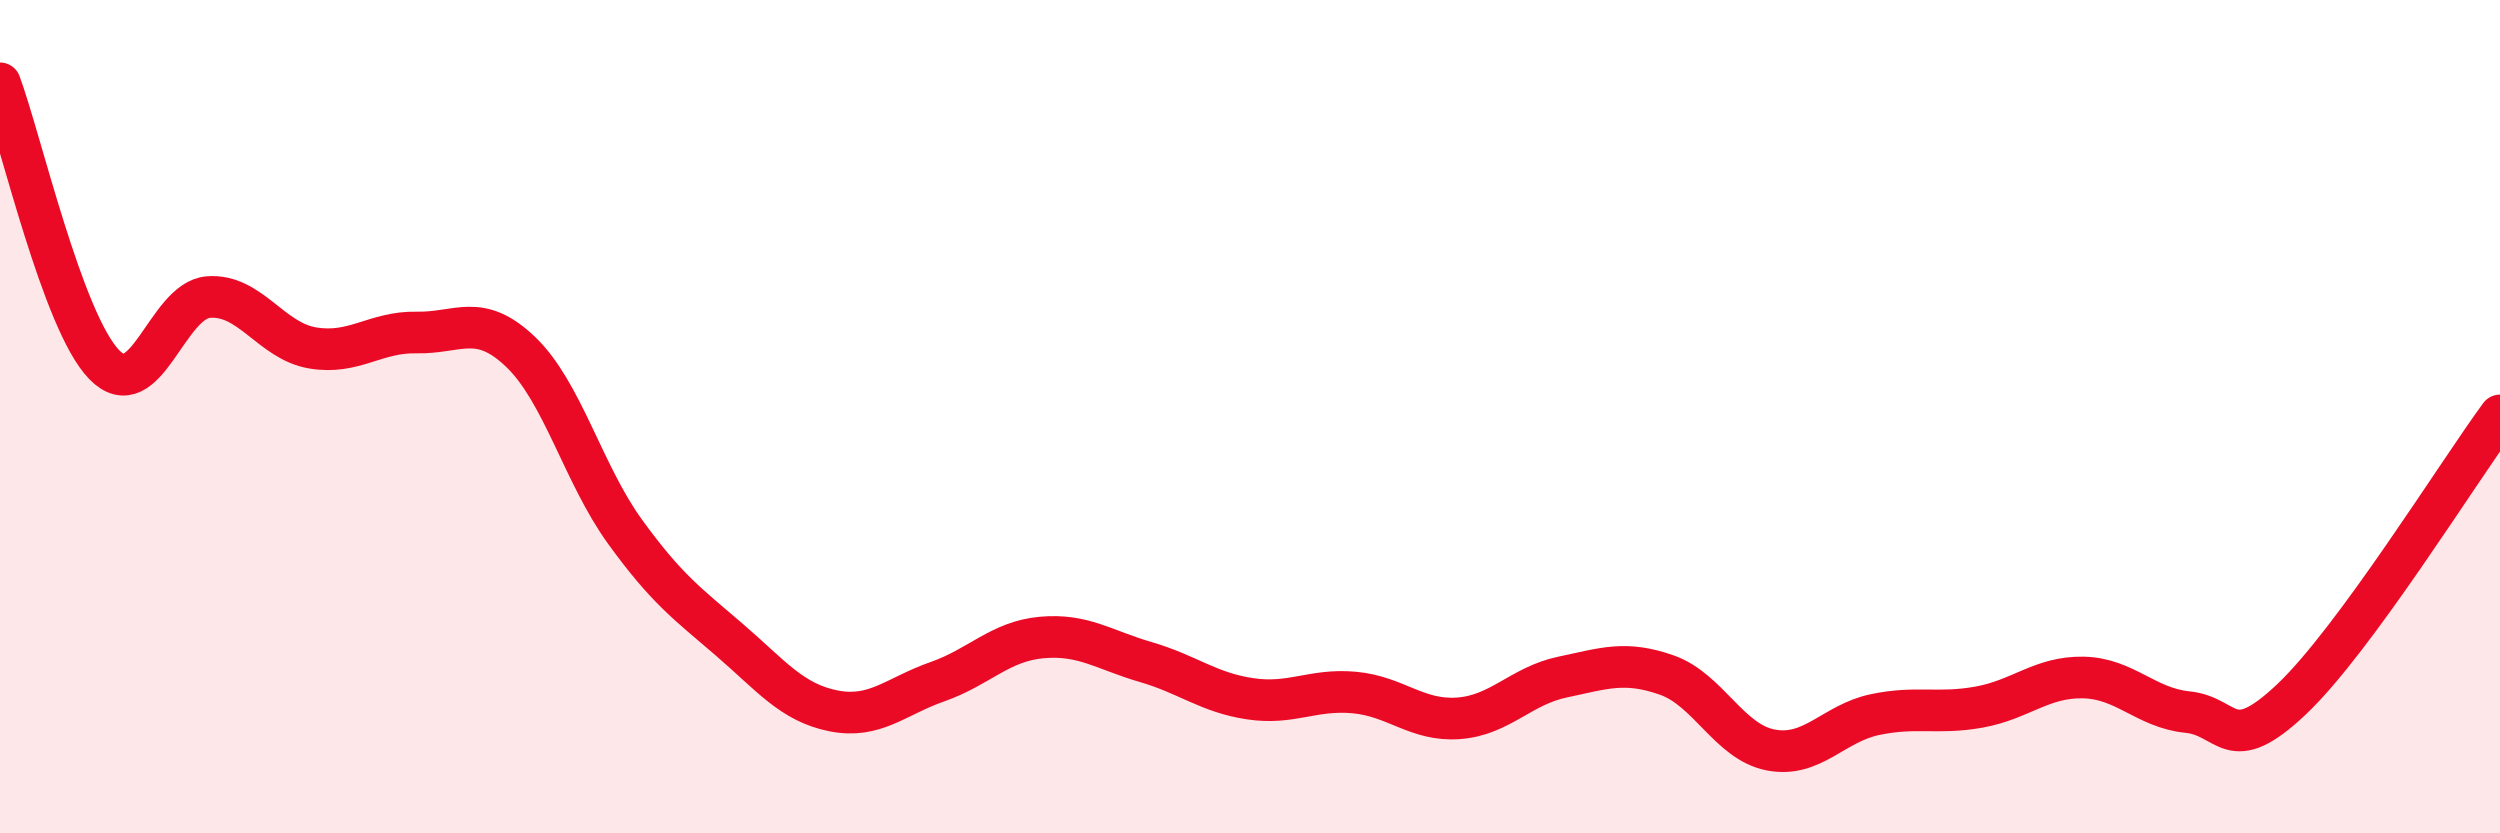 
    <svg width="60" height="20" viewBox="0 0 60 20" xmlns="http://www.w3.org/2000/svg">
      <path
        d="M 0,2 C 0.5,3.35 1.5,7.72 2.5,8.75 C 3.5,9.78 4,7.21 5,7.13 C 6,7.05 6.5,8.18 7.5,8.35 C 8.5,8.52 9,7.96 10,7.98 C 11,8 11.5,7.49 12.5,8.45 C 13.5,9.41 14,11.38 15,12.76 C 16,14.14 16.5,14.49 17.5,15.35 C 18.5,16.21 19,16.86 20,17.06 C 21,17.26 21.5,16.71 22.5,16.36 C 23.5,16.01 24,15.39 25,15.3 C 26,15.21 26.5,15.6 27.5,15.89 C 28.5,16.18 29,16.62 30,16.77 C 31,16.92 31.5,16.53 32.5,16.62 C 33.5,16.71 34,17.31 35,17.24 C 36,17.17 36.5,16.46 37.5,16.25 C 38.5,16.04 39,15.85 40,16.2 C 41,16.55 41.5,17.81 42.5,18 C 43.5,18.19 44,17.36 45,17.15 C 46,16.94 46.5,17.15 47.5,16.97 C 48.5,16.79 49,16.24 50,16.26 C 51,16.28 51.5,16.99 52.5,17.09 C 53.5,17.19 53.5,18.2 55,16.78 C 56.5,15.36 59,11.33 60,9.97L60 20L0 20Z"
        fill="#EB0A25"
        opacity="0.1"
        stroke-linecap="round"
        stroke-linejoin="round"
      />
      <path
        d="M 0,2 C 0.5,3.35 1.5,7.72 2.5,8.75 C 3.5,9.78 4,7.21 5,7.13 C 6,7.05 6.5,8.18 7.5,8.35 C 8.5,8.52 9,7.96 10,7.98 C 11,8 11.5,7.49 12.5,8.45 C 13.5,9.41 14,11.38 15,12.76 C 16,14.14 16.5,14.49 17.5,15.35 C 18.5,16.21 19,16.86 20,17.06 C 21,17.26 21.5,16.71 22.5,16.36 C 23.5,16.01 24,15.39 25,15.3 C 26,15.21 26.5,15.6 27.5,15.89 C 28.5,16.18 29,16.62 30,16.77 C 31,16.92 31.5,16.53 32.5,16.62 C 33.5,16.71 34,17.31 35,17.24 C 36,17.17 36.5,16.46 37.5,16.25 C 38.5,16.04 39,15.85 40,16.2 C 41,16.55 41.5,17.81 42.5,18 C 43.5,18.19 44,17.36 45,17.15 C 46,16.94 46.5,17.15 47.5,16.97 C 48.5,16.79 49,16.24 50,16.26 C 51,16.28 51.5,16.99 52.5,17.09 C 53.5,17.19 53.5,18.2 55,16.78 C 56.5,15.36 59,11.33 60,9.97"
        stroke="#EB0A25"
        stroke-width="1"
        fill="none"
        stroke-linecap="round"
        stroke-linejoin="round"
      />
    </svg>
  